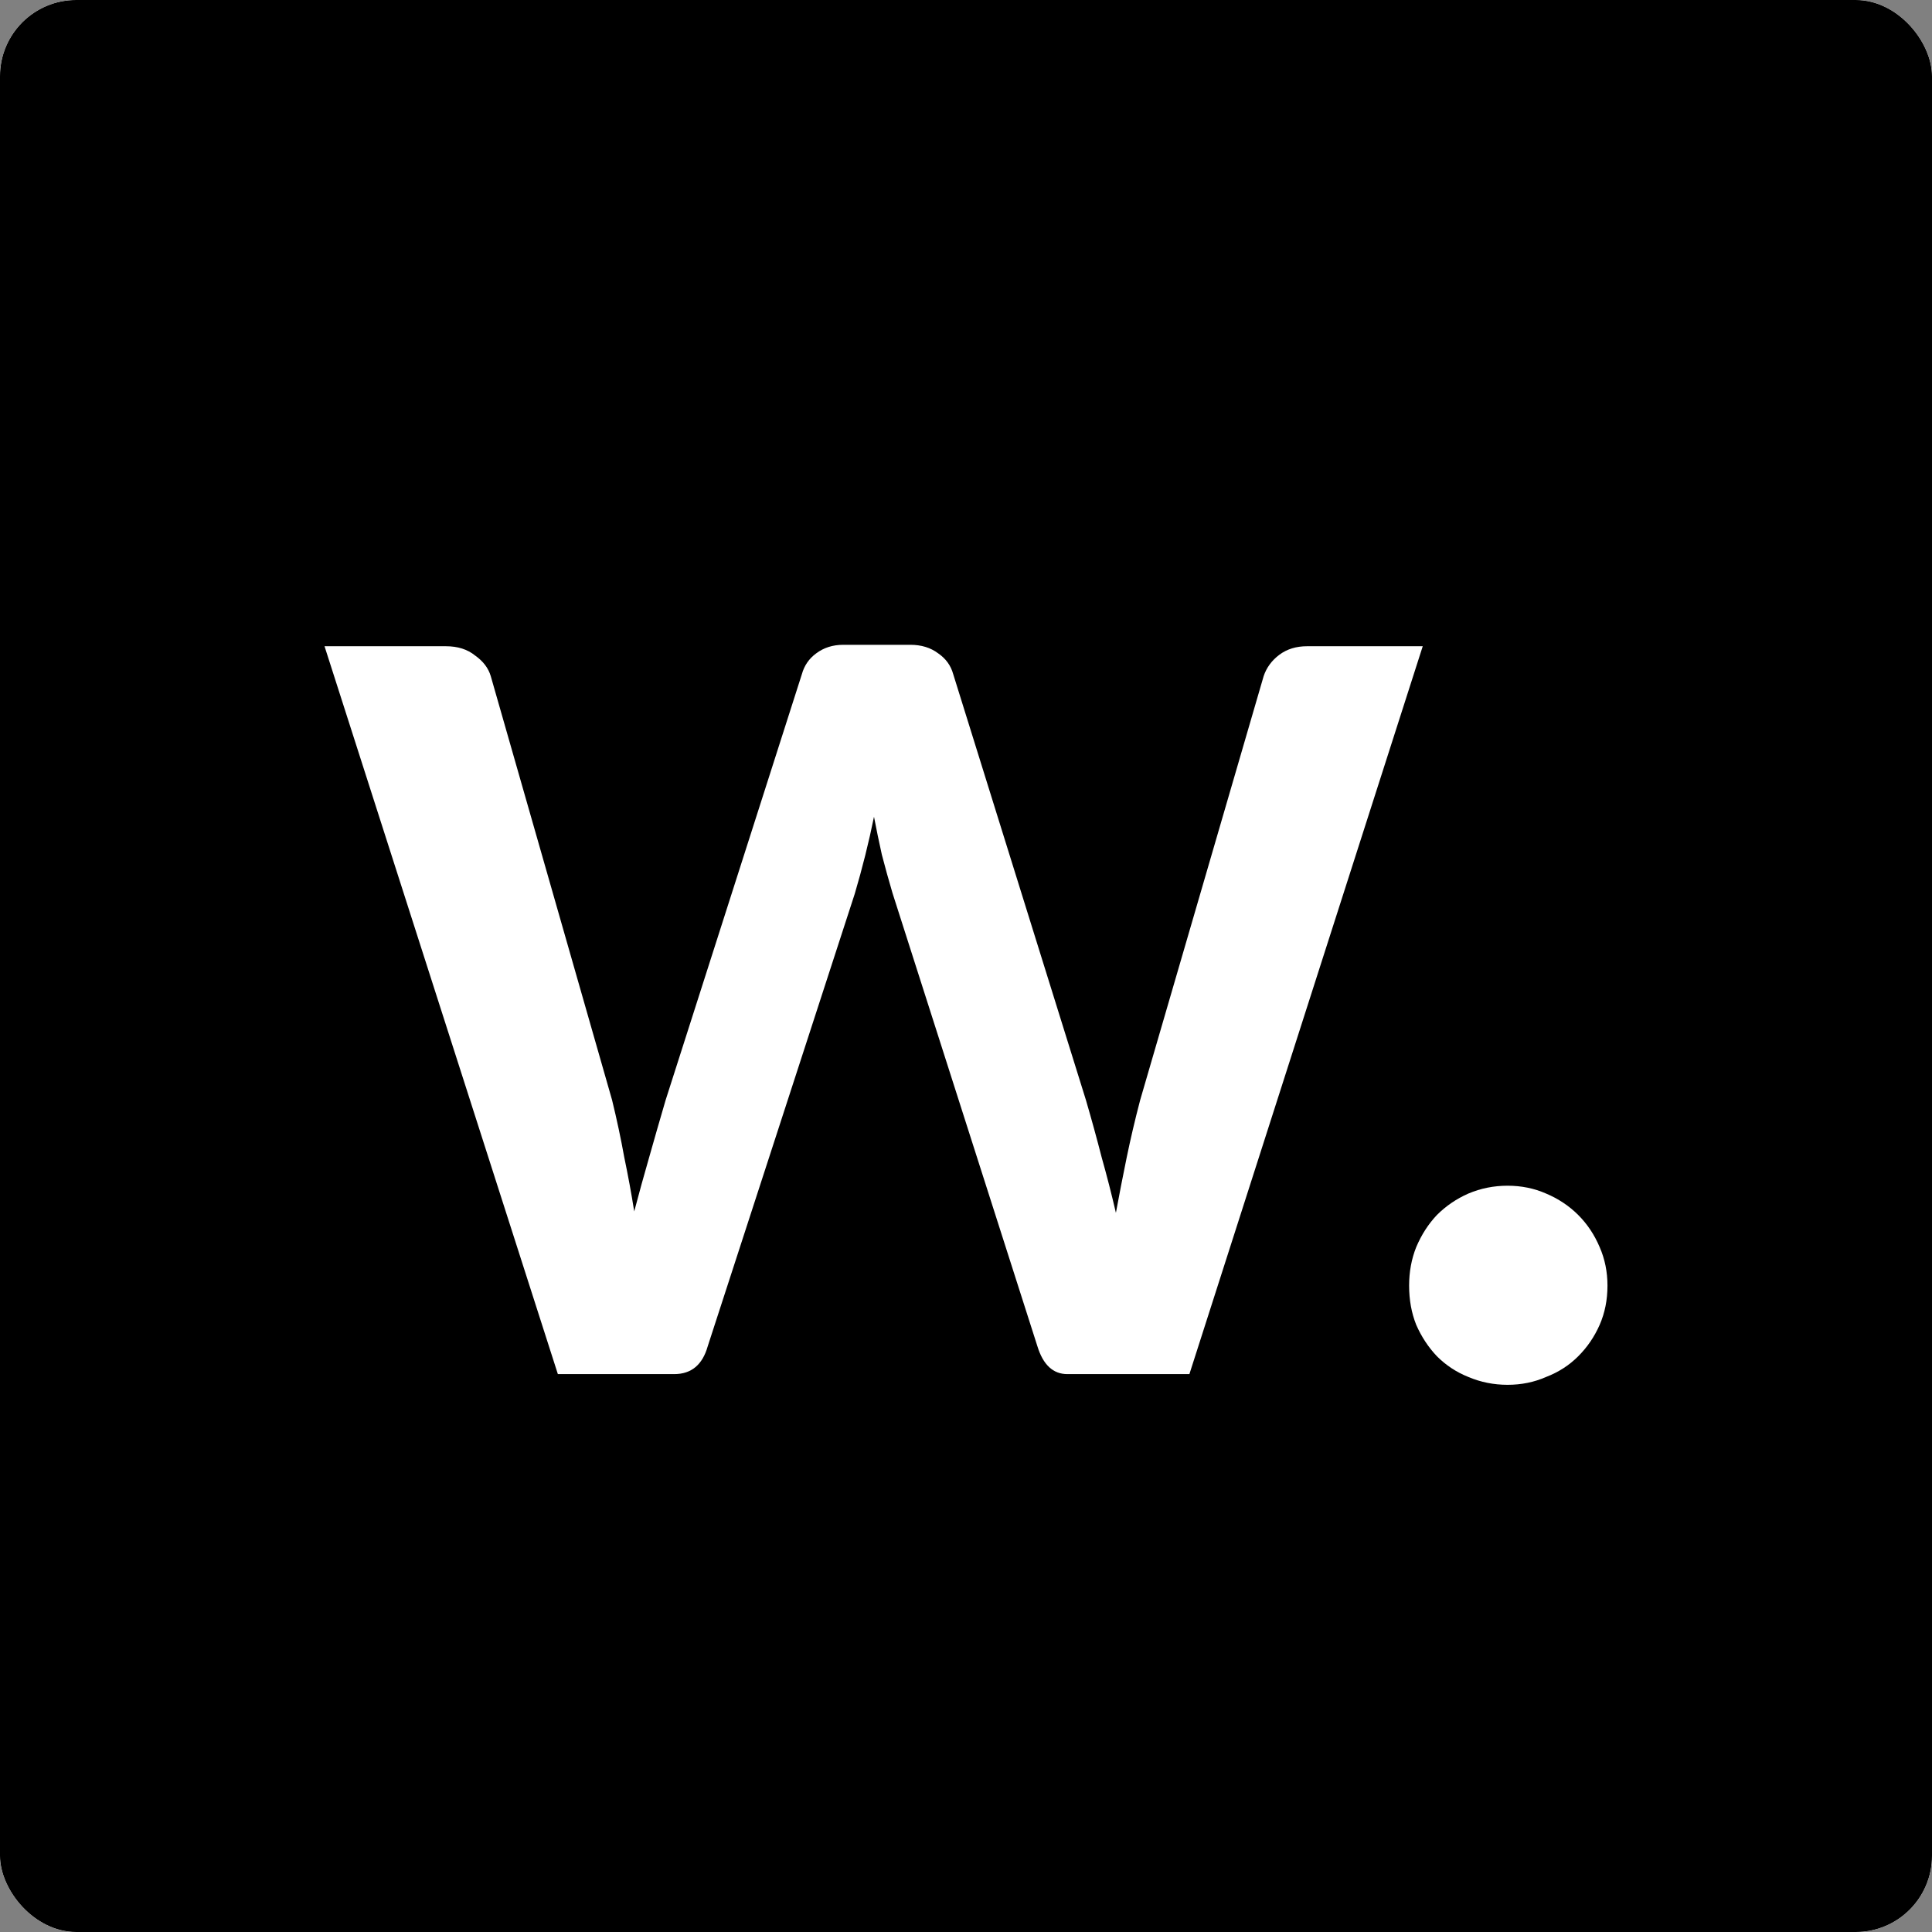 <?xml version="1.0" encoding="UTF-8"?> <svg xmlns="http://www.w3.org/2000/svg" width="76" height="76" viewBox="0 0 76 76" fill="none"><rect x="0" y="0" width="76" height="76" fill="#808080" stroke="none"/> <g clip-path="url(#clip0_207_1433)"> <rect width="76" height="76" rx="3" fill="white"></rect> <rect width="19" height="19" transform="scale(4)" fill="#F5F5F5"></rect> <g clip-path="url(#clip1_207_1433)"> <rect width="76" height="76" fill="black"></rect> <path d="M55.967 25.421L46.788 54.054H41.988C41.426 54.054 41.033 53.689 40.809 52.959L35.11 35.134C34.961 34.629 34.82 34.123 34.689 33.618C34.577 33.113 34.474 32.617 34.381 32.13C34.175 33.141 33.922 34.152 33.623 35.162L27.84 52.959C27.634 53.689 27.194 54.054 26.521 54.054H21.945L12.766 25.421H17.538C18.006 25.421 18.389 25.543 18.689 25.786C19.007 26.011 19.213 26.282 19.306 26.6L24.078 43.275C24.265 44.042 24.425 44.791 24.556 45.52C24.705 46.232 24.836 46.943 24.949 47.654C25.136 46.943 25.332 46.232 25.538 45.52C25.744 44.791 25.959 44.042 26.184 43.275L31.545 26.516C31.639 26.179 31.826 25.908 32.107 25.702C32.406 25.477 32.762 25.365 33.173 25.365H35.812C36.243 25.365 36.608 25.477 36.907 25.702C37.206 25.908 37.403 26.179 37.496 26.516L42.718 43.275C42.942 44.042 43.148 44.791 43.335 45.52C43.541 46.25 43.728 46.98 43.897 47.71C44.028 46.999 44.168 46.278 44.318 45.548C44.468 44.819 44.645 44.061 44.851 43.275L49.708 26.6C49.82 26.264 50.026 25.983 50.325 25.758C50.624 25.534 50.989 25.421 51.42 25.421H55.967Z" fill="white"></path> <path d="M55.431 50.573C55.431 50.031 55.524 49.525 55.711 49.057C55.917 48.571 56.188 48.15 56.525 47.794C56.881 47.439 57.293 47.158 57.761 46.952C58.247 46.746 58.762 46.643 59.304 46.643C59.847 46.643 60.352 46.746 60.82 46.952C61.307 47.158 61.728 47.439 62.083 47.794C62.439 48.15 62.72 48.571 62.926 49.057C63.131 49.525 63.234 50.031 63.234 50.573C63.234 51.135 63.131 51.649 62.926 52.117C62.72 52.585 62.439 52.997 62.083 53.352C61.728 53.708 61.307 53.979 60.82 54.166C60.352 54.372 59.847 54.475 59.304 54.475C58.762 54.475 58.247 54.372 57.761 54.166C57.293 53.979 56.881 53.708 56.525 53.352C56.188 52.997 55.917 52.585 55.711 52.117C55.524 51.649 55.431 51.135 55.431 50.573Z" fill="white"></path> </g> </g> <defs> <clipPath id="clip0_207_1433"> <rect width="76" height="76" rx="3" fill="white"></rect> </clipPath> <clipPath id="clip1_207_1433"> <rect width="19" height="19" fill="white" transform="scale(4)"></rect> </clipPath> </defs> </svg> 